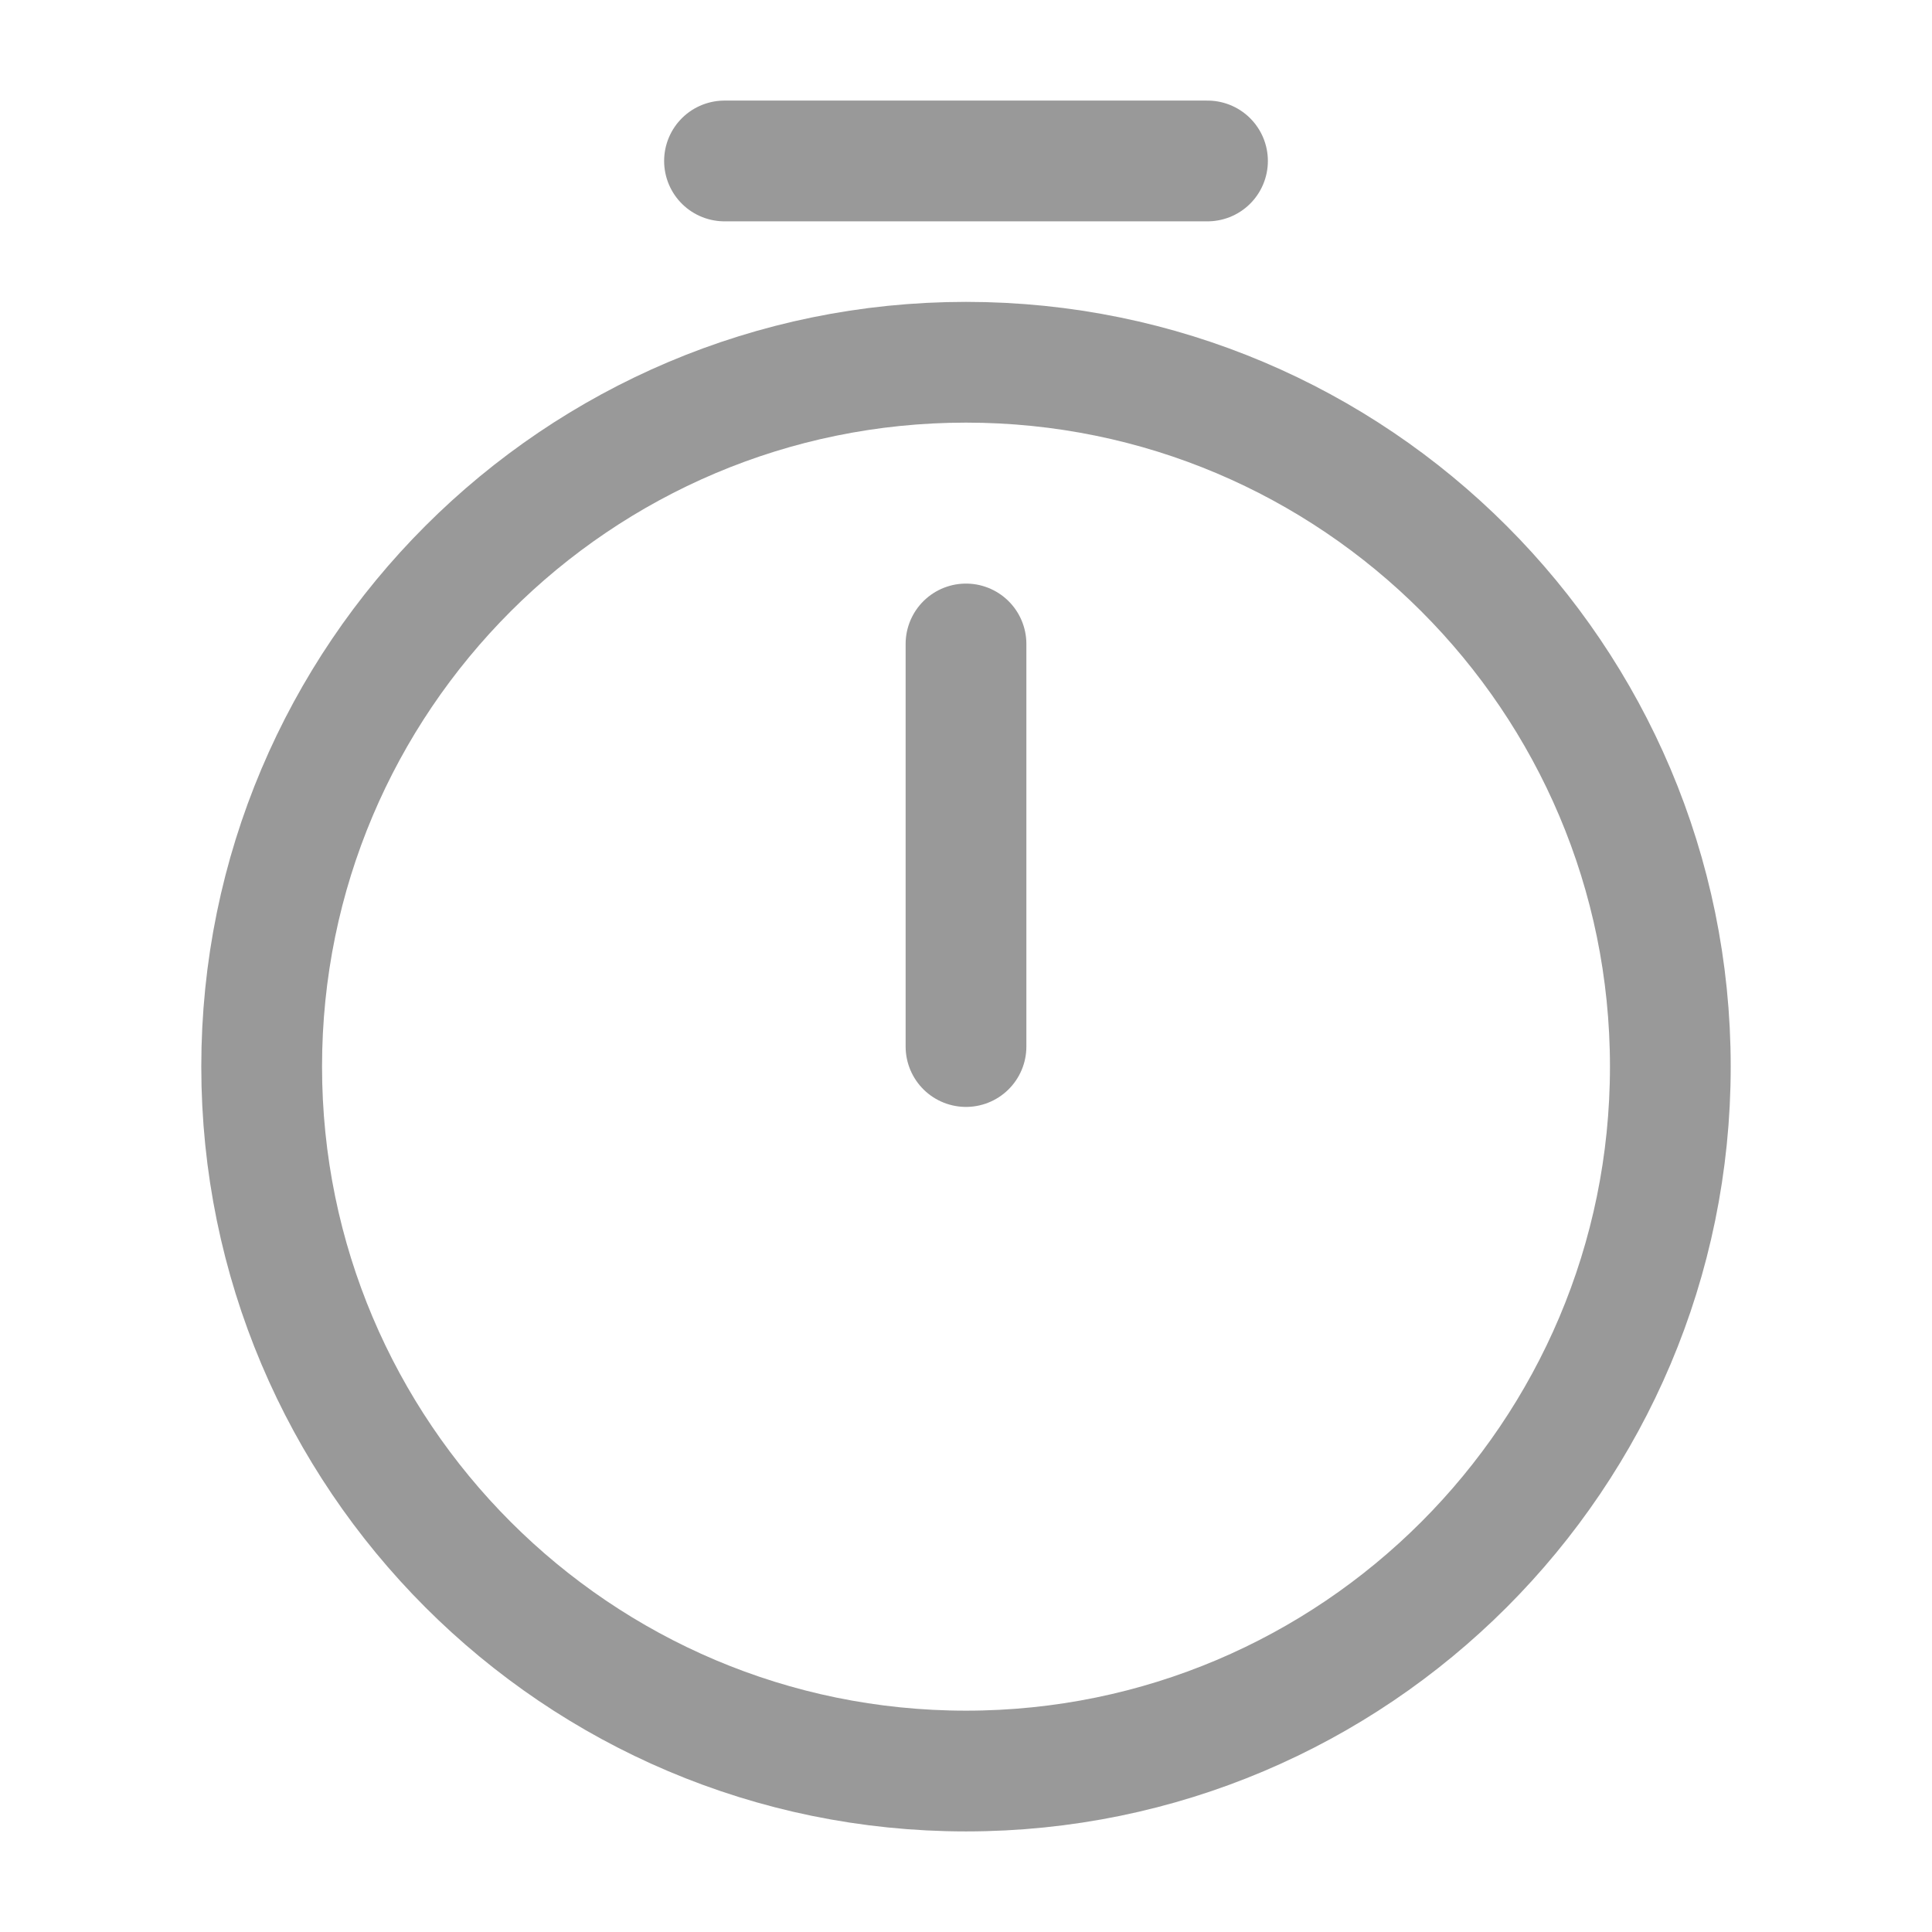 <svg width="16" height="16" viewBox="0 0 16 16" fill="none" xmlns="http://www.w3.org/2000/svg">
<path d="M13.833 8.833C13.833 12.053 11.22 14.667 8 14.667C4.78 14.667 2.167 12.053 2.167 8.833C2.167 5.613 4.78 3 8 3C11.22 3 13.833 5.613 13.833 8.833Z" stroke="black" stroke-opacity="0.4" stroke-linecap="round" stroke-linejoin="round"/>
<path d="M8 5.333V8.667" stroke="black" stroke-opacity="0.4" stroke-linecap="round" stroke-linejoin="round"/>
<path d="M6 1.333H10" stroke="black" stroke-opacity="0.4" stroke-miterlimit="10" stroke-linecap="round" stroke-linejoin="round"/>
</svg>
